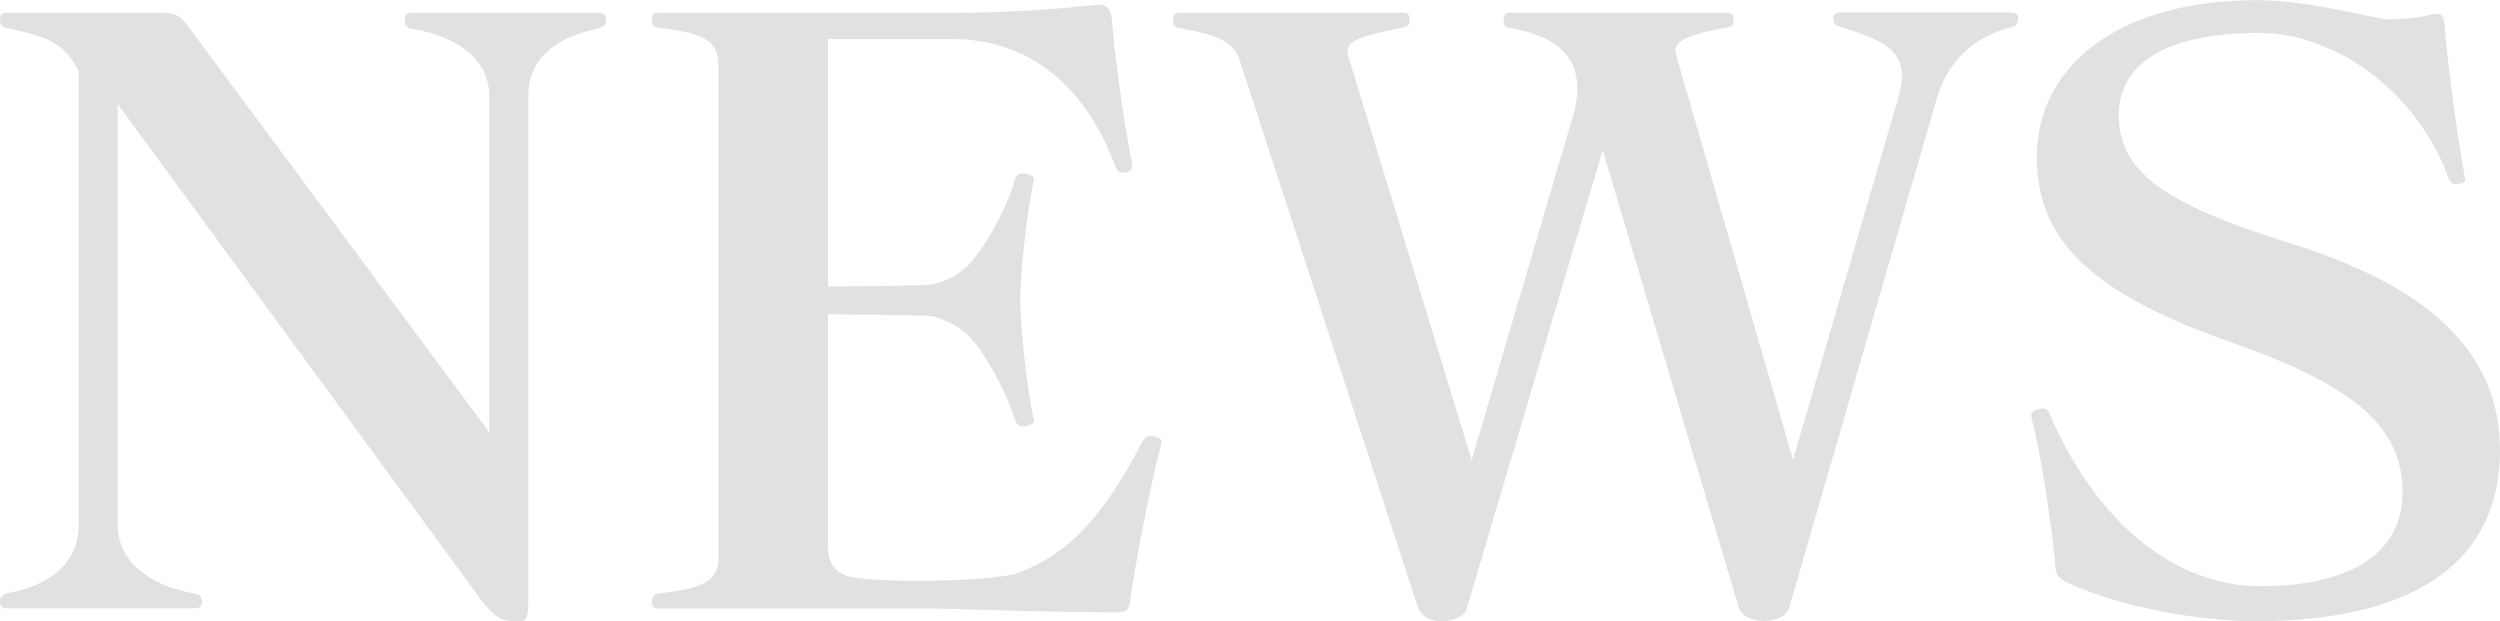 <?xml version="1.0" encoding="UTF-8"?><svg id="b" xmlns="http://www.w3.org/2000/svg" viewBox="0 0 165 41"><defs><style>.d{fill:#e1e1e1;}</style></defs><g id="c"><path class="d" d="M7.77,6.87v27.79c0,2.32,2,3.96,4.97,4.49.32.05.59.16.59.53s-.16.47-.54.47H.54c-.38,0-.54-.11-.54-.47s.27-.48.49-.53c3.13-.58,4.7-2.22,4.7-4.49V4.7C4.16,2.64,2.92,2.43.49,1.85c-.27-.05-.49-.11-.49-.53s.16-.48.54-.48h10.31c.81,0,1.19.37,1.57.9l19.87,26.79V6.34c0-2.38-2-3.91-5.08-4.44-.22-.05-.49-.11-.49-.58,0-.42.16-.48.54-.48h12.2c.38,0,.54.11.54.48,0,.42-.27.48-.59.58-2.97.63-4.54,2.11-4.54,4.44v32.76c0,1.48,0,1.9-.59,1.9-1.19,0-1.62-.21-2.54-1.43L7.77,6.87Z"/><path class="d" d="M73.86,40.42c-7.56-.05-9.93-.26-13.12-.26h-17.17c-.49,0-.54-.11-.54-.47s.16-.48.49-.53c3.02-.32,3.89-.9,3.89-2.32V4.28c0-1.53-.86-2.11-3.89-2.43-.32-.05-.49-.11-.49-.53s.11-.48.54-.48h19.38c3.13,0,6.1-.16,9.5-.53h.11c.38,0,.7.21.81.85.16,2.11.81,7.13,1.35,9.62v.21c0,.21-.05.26-.32.37-.11,0-.22.05-.27.05-.27,0-.43-.16-.54-.48-2.05-5.5-5.89-8.35-10.69-8.35h-8.26v16.33c.65,0,5.99-.05,6.64-.11.92-.11,1.84-.53,2.65-1.32,1.13-1.16,2.7-4.12,3.08-5.71.11-.26.22-.32.43-.32h.22c.38.11.59.16.59.42,0,.05-.05.11-.05.16-.49,2.48-.86,6.02-.86,7.71,0,1.95.43,5.81.86,7.82,0,.05.05.11.05.16,0,.26-.22.32-.54.42h-.16c-.27,0-.43-.11-.54-.37-.49-1.69-2.05-4.65-3.13-5.65-.65-.63-1.67-1.16-2.59-1.27-.65-.05-5.99-.11-6.64-.11v15.43c0,1.27.81,1.74,1.46,1.9.7.16,2.43.26,4.32.26,2.75,0,5.83-.16,6.8-.53,3.35-1.27,5.62-3.75,8.15-8.61.16-.26.27-.42.54-.42h.05c.05,0,.16,0,.27.05.27.11.43.16.43.37,0,.05-.05.11-.05.21-.65,2.38-1.73,7.98-2,10.09-.11.79-.32.9-.7.9h-.05Z"/><path class="d" d="M105.77,9.93l-8.96,30.22c-.16.63-1.03.85-1.67.85-.49,0-1.3-.16-1.57-.95L81.8,3.91c-.49-1.43-2.05-1.69-4-2.06-.27-.05-.38-.21-.38-.48,0-.37.11-.53.43-.53h14.69c.43,0,.49.16.49.42,0,.37-.05.48-.54.58-2.38.48-3.56.79-3.56,1.53,0,.11,0,.21.05.32l8.15,26.68,6.75-22.93c.16-.58.22-1.11.22-1.64,0-2.06-1.35-3.43-4.48-3.96-.27,0-.38-.21-.38-.48,0-.37.11-.53.43-.53h14.36c.32,0,.38.16.38.42,0,.42-.05.53-.49.58-2.16.37-3.35.79-3.35,1.53,0,.11.05.16.05.26l7.72,26.73,6.97-23.99c.16-.53.22-1,.22-1.37,0-1.74-1.46-2.43-3.94-3.17-.43-.11-.59-.26-.59-.58,0-.37.16-.42.65-.42h11.01c.43,0,.54.11.54.42s-.16.53-.54.58c-2.43.63-4.1,2.27-4.81,4.6l-9.77,33.71c-.16.63-1.03.85-1.67.85-.59,0-1.46-.21-1.67-.95l-8.96-30.12Z"/><path class="d" d="M157.82,1.27c.81,0,1.84-.11,2.43-.26.27-.05.43-.11.59-.11.22,0,.32.11.43.32,0,.11.05.21.05.32.27,2.96.86,7.5,1.35,10.09,0,.05.05.16.05.21s-.05.16-.16.21c0,0-.05.05-.16.05-.11.05-.22.05-.32.05-.22,0-.32-.11-.43-.26,0-.05-.05-.11-.05-.16-2.21-5.97-7.72-9.56-12.47-9.56-6.37,0-9.29,2.17-9.29,5.39,0,3.65,2.7,5.81,11.18,8.45,9.18,2.85,13.98,7.13,13.98,13.74,0,7.03-5.24,11.25-16.14,11.25-3.94,0-9.02-1-12.26-2.48-.49-.21-.86-.48-.92-.9-.16-2.06-.86-7.13-1.57-9.93,0-.11-.05-.16-.05-.26,0-.21.16-.32.43-.42.11,0,.22-.05.32-.05.27,0,.38.16.49.42,3.56,8.14,9.07,11.31,13.88,11.31,6.15,0,9.39-2.32,9.39-6.18,0-4.17-2.86-6.92-11.07-9.83-9.07-3.17-13.07-6.55-13.07-12.31s5.02-10.36,14.58-10.36c3.02,0,6.91,1,8.42,1.27h.38Z"/></g></svg>